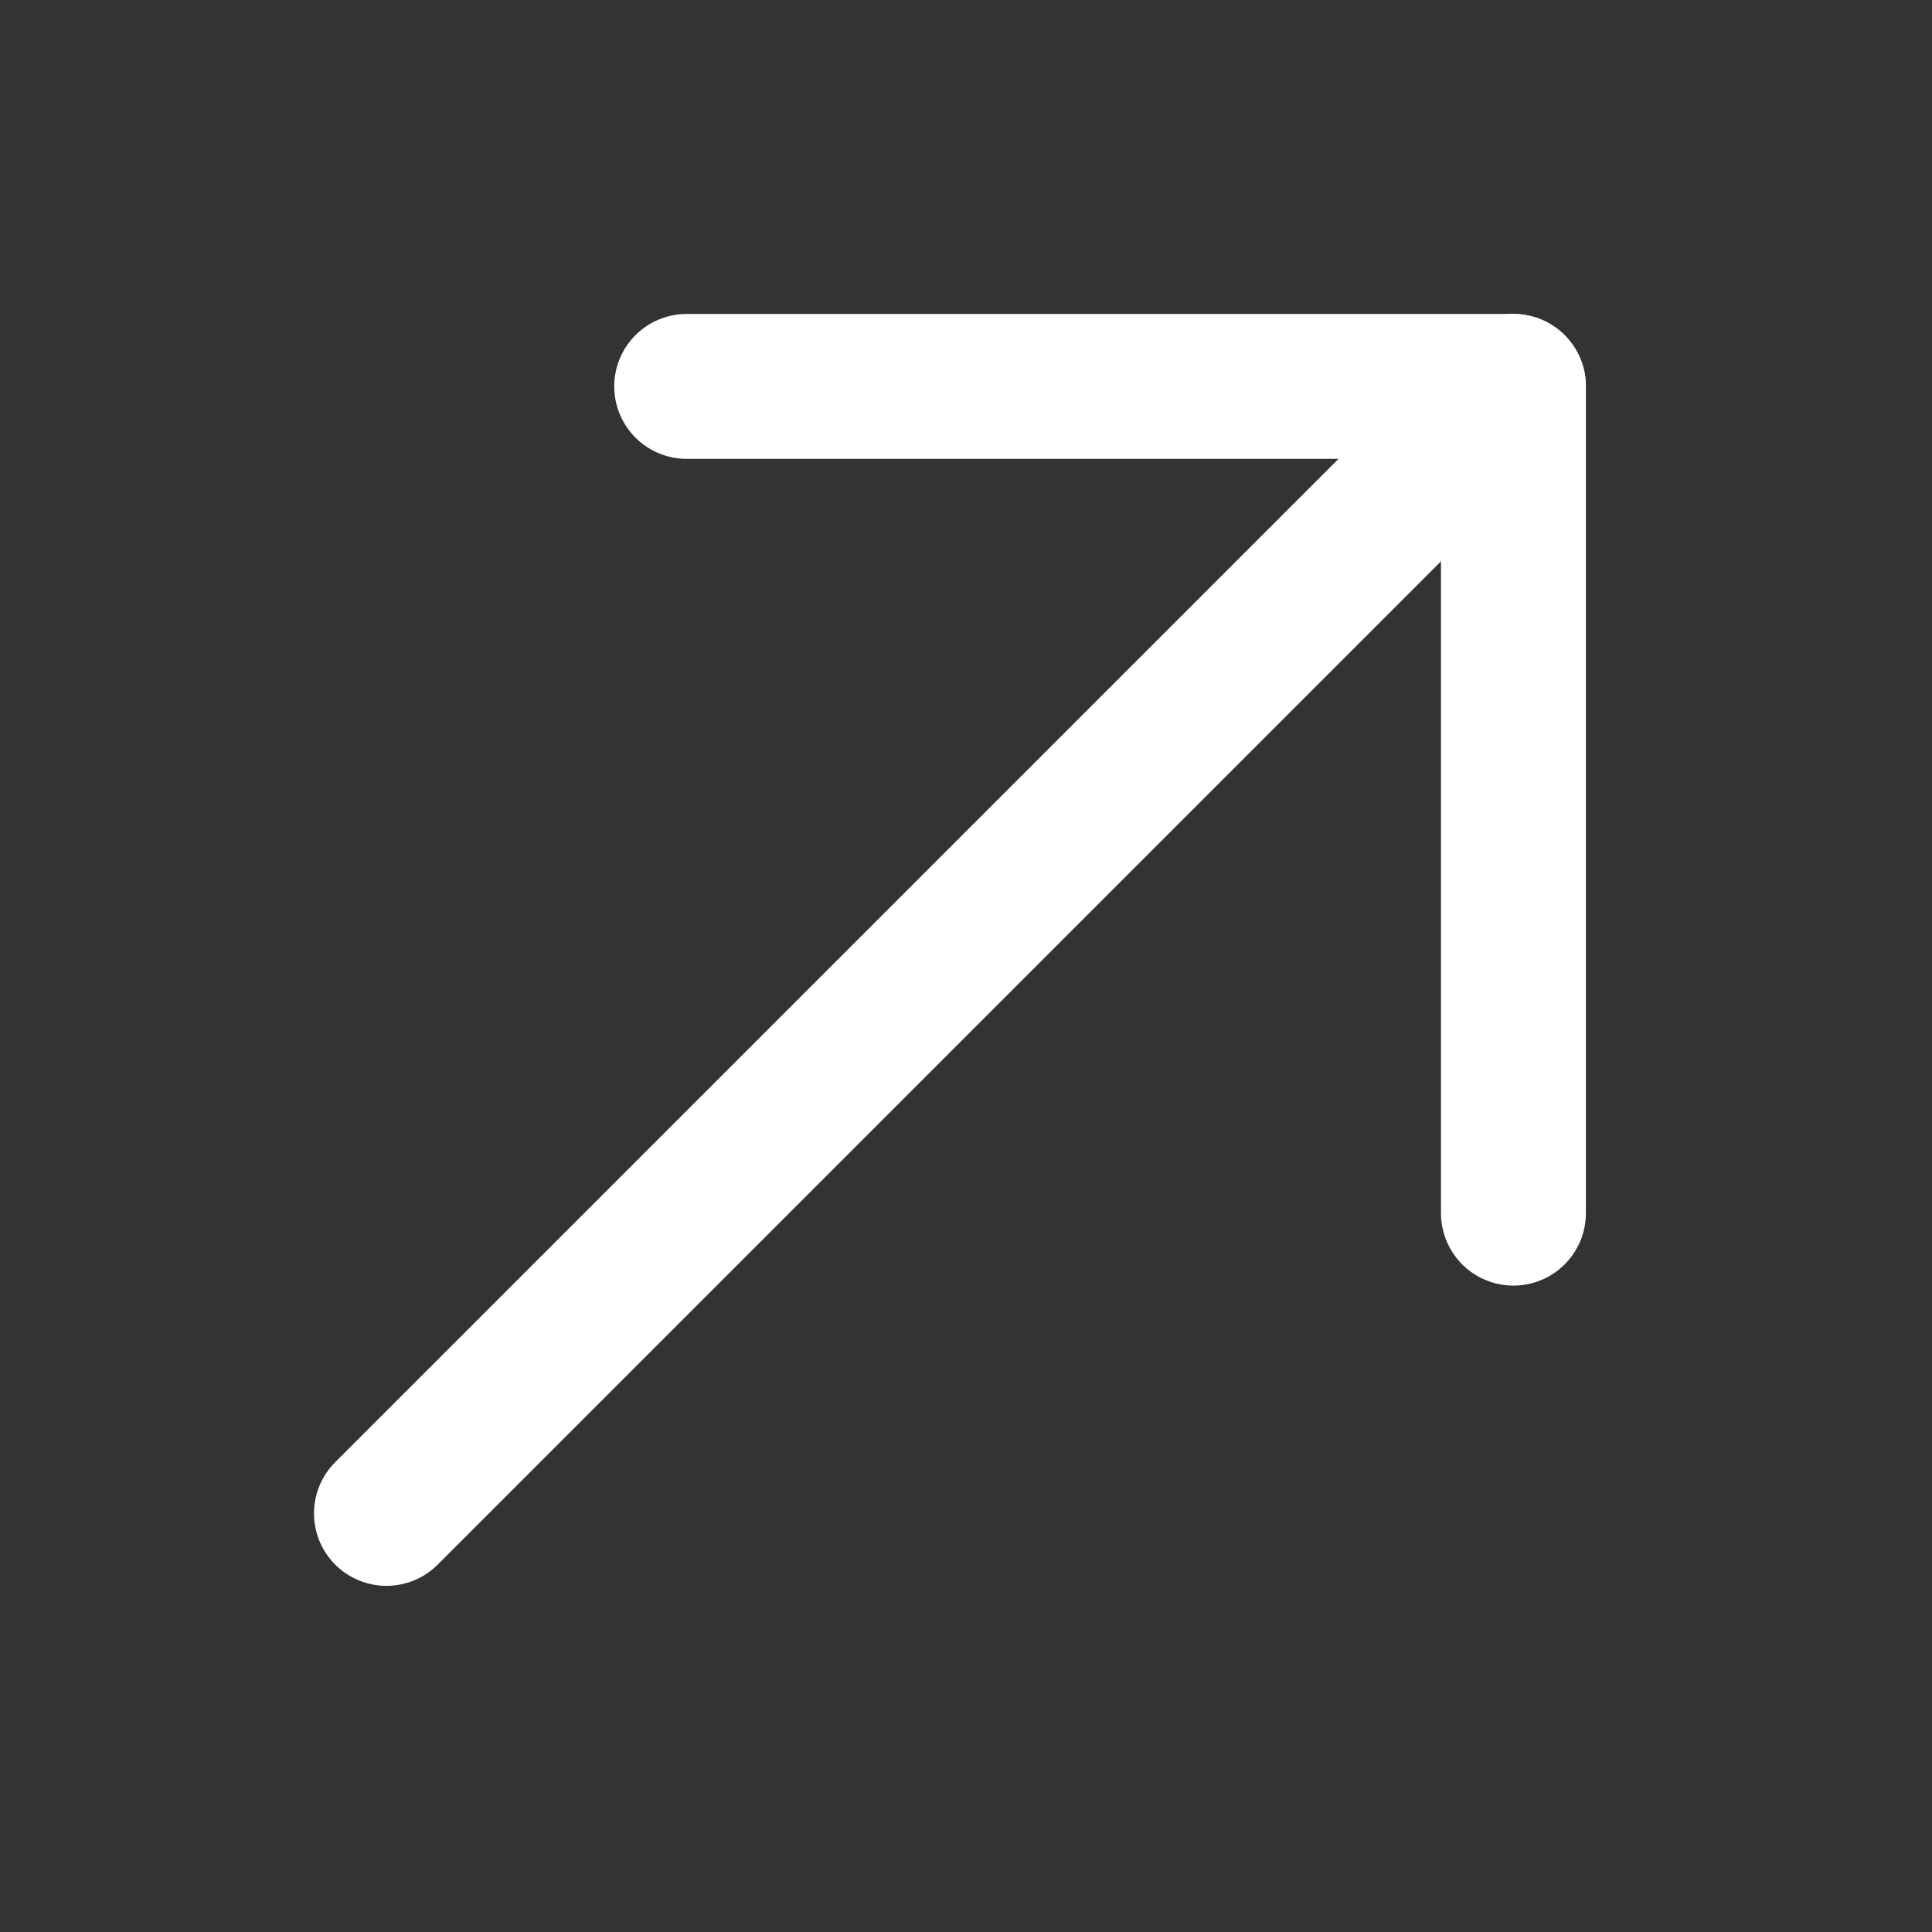 <?xml version="1.0" encoding="UTF-8"?> <svg xmlns="http://www.w3.org/2000/svg" width="40" height="40" viewBox="0 0 40 40" fill="none"><rect x="0" y="0" width="40" height="40" fill="#333333" stroke="none"/><path d="M31.334 8L8.001 31.333" stroke="white" stroke-width="3" stroke-miterlimit="10" stroke-linecap="round" stroke-linejoin="round"></path><path d="M31.334 25.117V8H14.217" stroke="white" stroke-width="3" stroke-miterlimit="10" stroke-linecap="round" stroke-linejoin="round"></path></svg> 